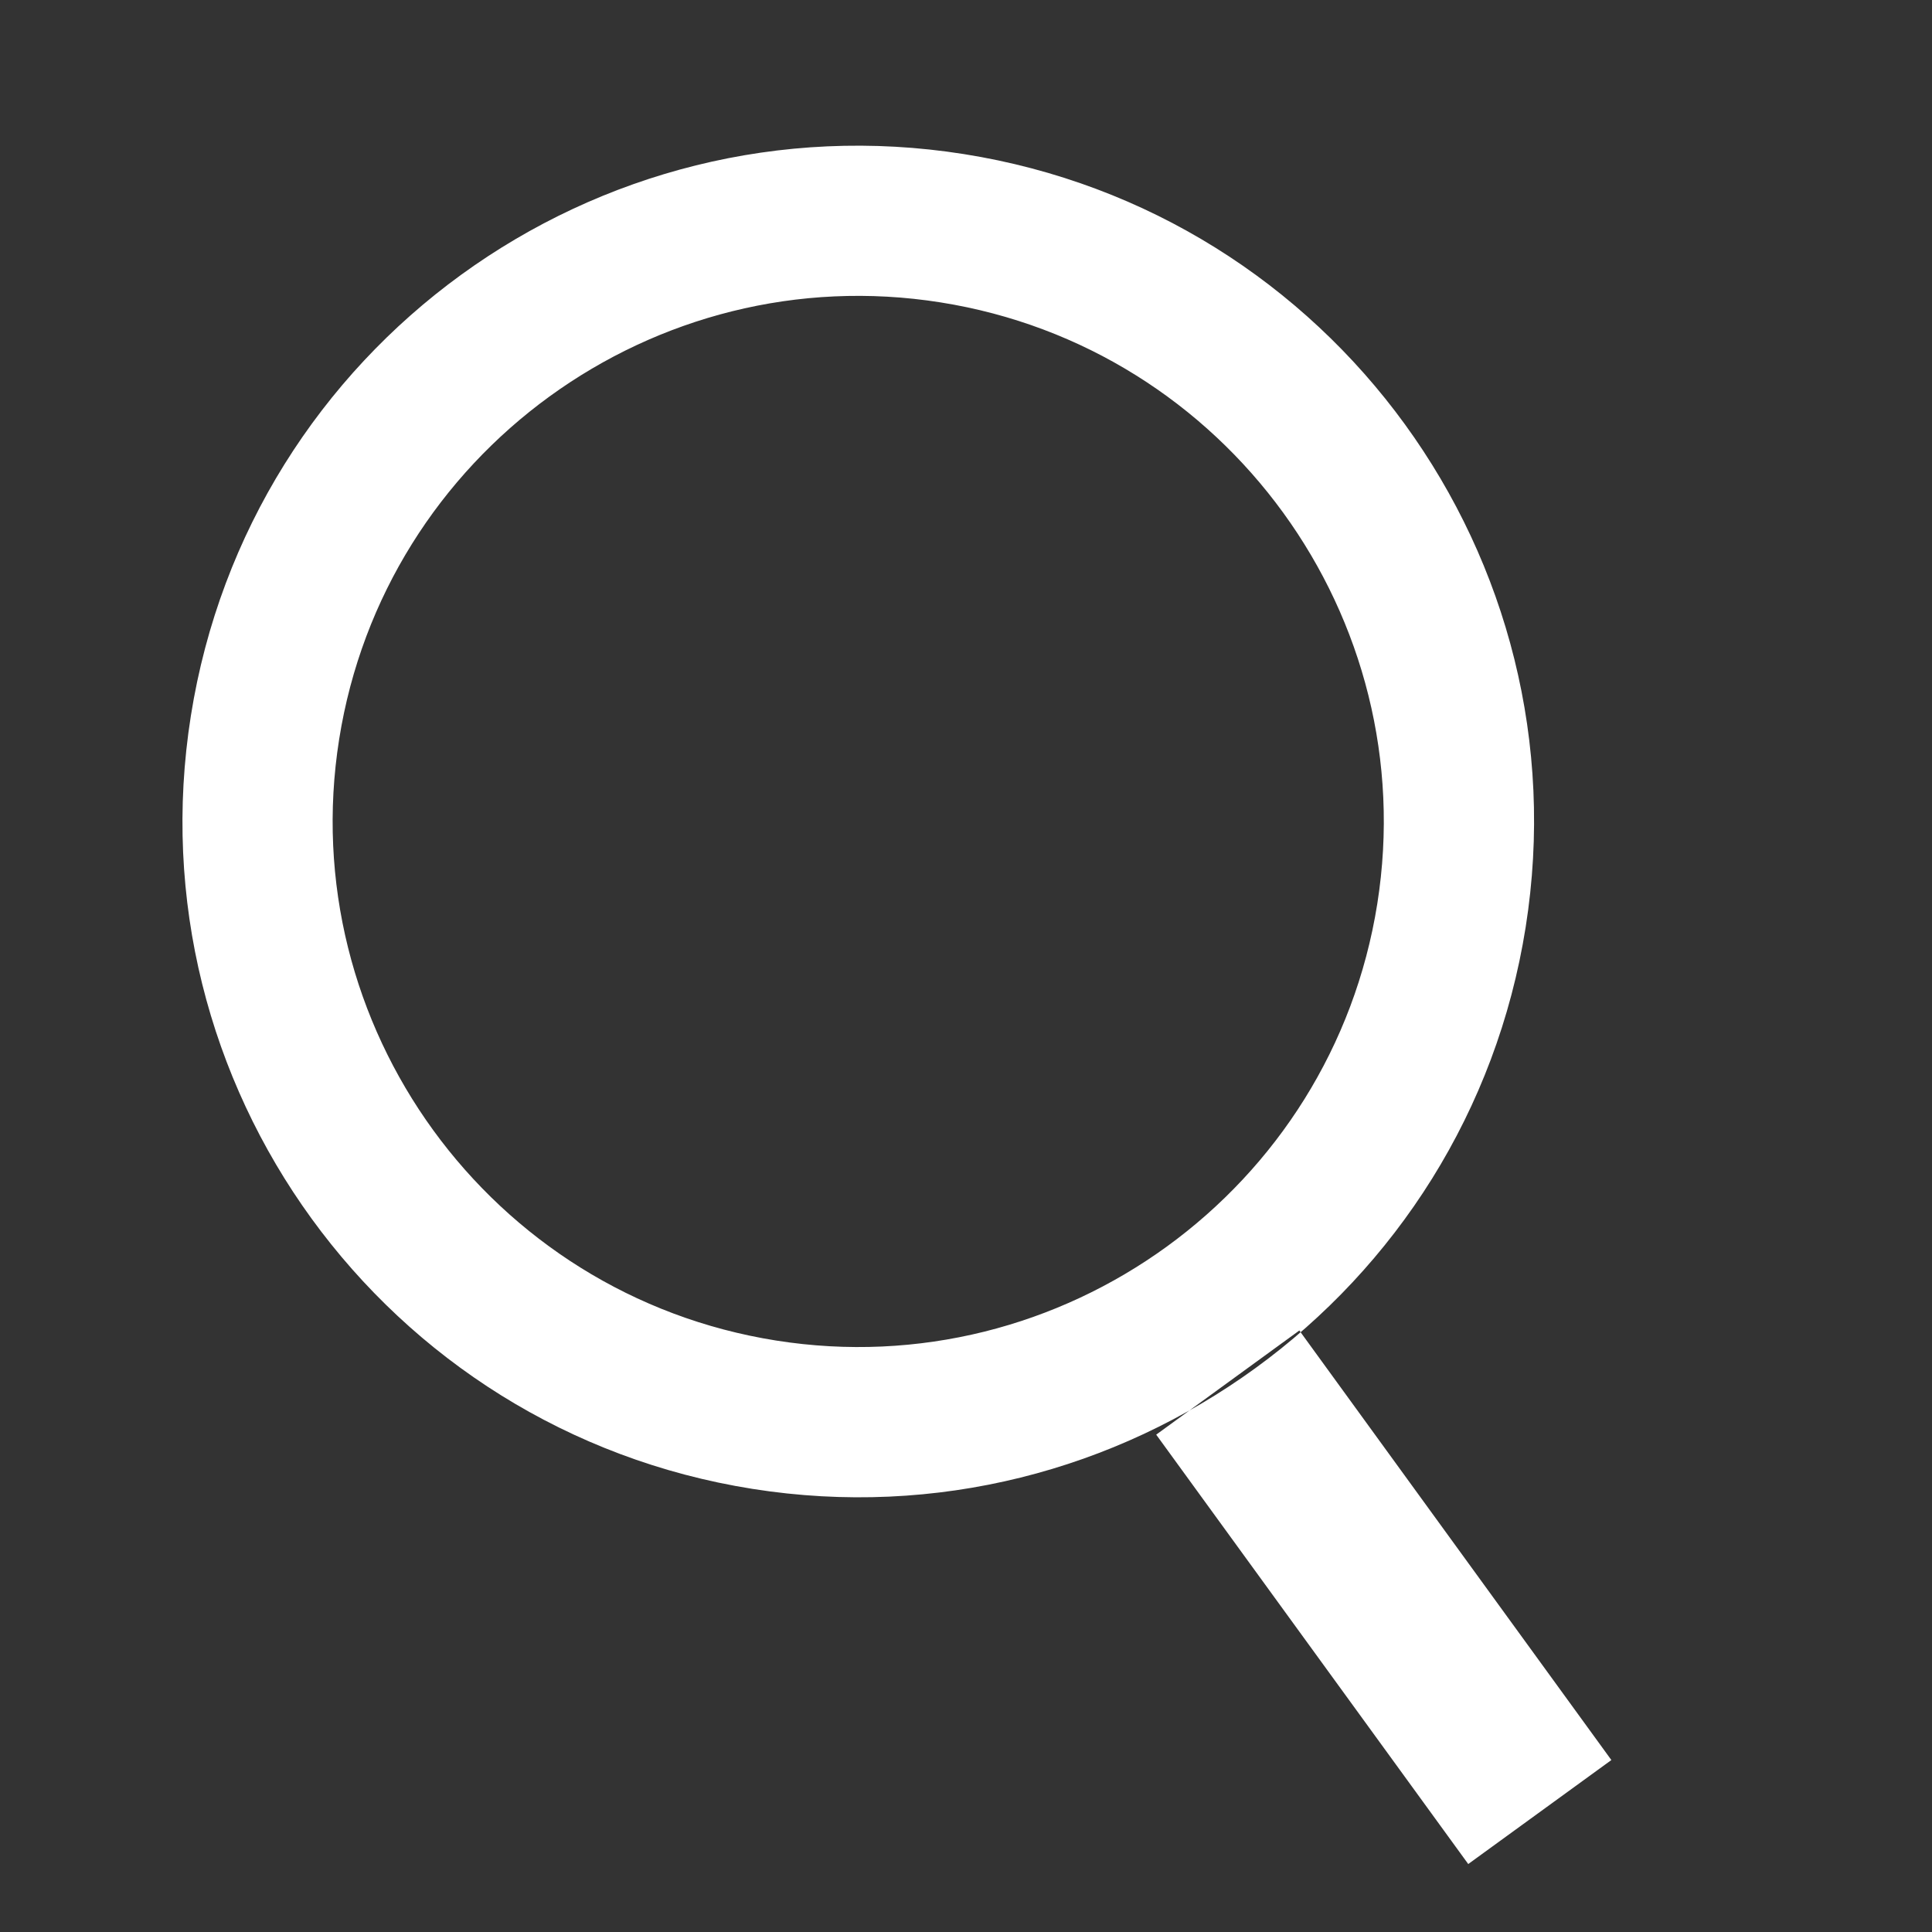 <?xml version="1.0" encoding="UTF-8"?>
<svg width="24px" height="24px" viewBox="0 0 24 24" version="1.1" xmlns="http://www.w3.org/2000/svg" xmlns:xlink="http://www.w3.org/1999/xlink">
    <rect x="0" y="0" width="24" height="24" fill="#333333" stroke="none"/>
    <title>MagnifyingGlass_24x24_WhiteSolid</title>
    <g id="MagnifyingGlass_24x24_WhiteSolid" stroke="none" stroke-width="1" fill="none" fill-rule="evenodd">
        <path d="M21.458,20.446 L19.904,22 L15.241,17.338 L16.795,15.782 L21.458,20.446 Z M10.394,16.922 C6.794,16.922 3.865,13.994 3.865,10.394 C3.865,6.794 6.794,3.865 10.394,3.865 C13.993,3.865 16.922,6.794 16.922,10.394 C16.922,13.994 13.993,16.922 10.394,16.922 L10.394,16.922 Z M10.394,2 C5.758,2 2,5.758 2,10.394 C2,15.029 5.758,18.788 10.394,18.788 C15.029,18.788 18.788,15.029 18.788,10.394 C18.788,5.758 15.029,2 10.394,2 L10.394,2 Z" id="search_left-[#1504]" fill="#FFFFFF" transform="translate(11.729, 12) rotate(9) translate(-11.729, -12) "></path>
    </g>
</svg>